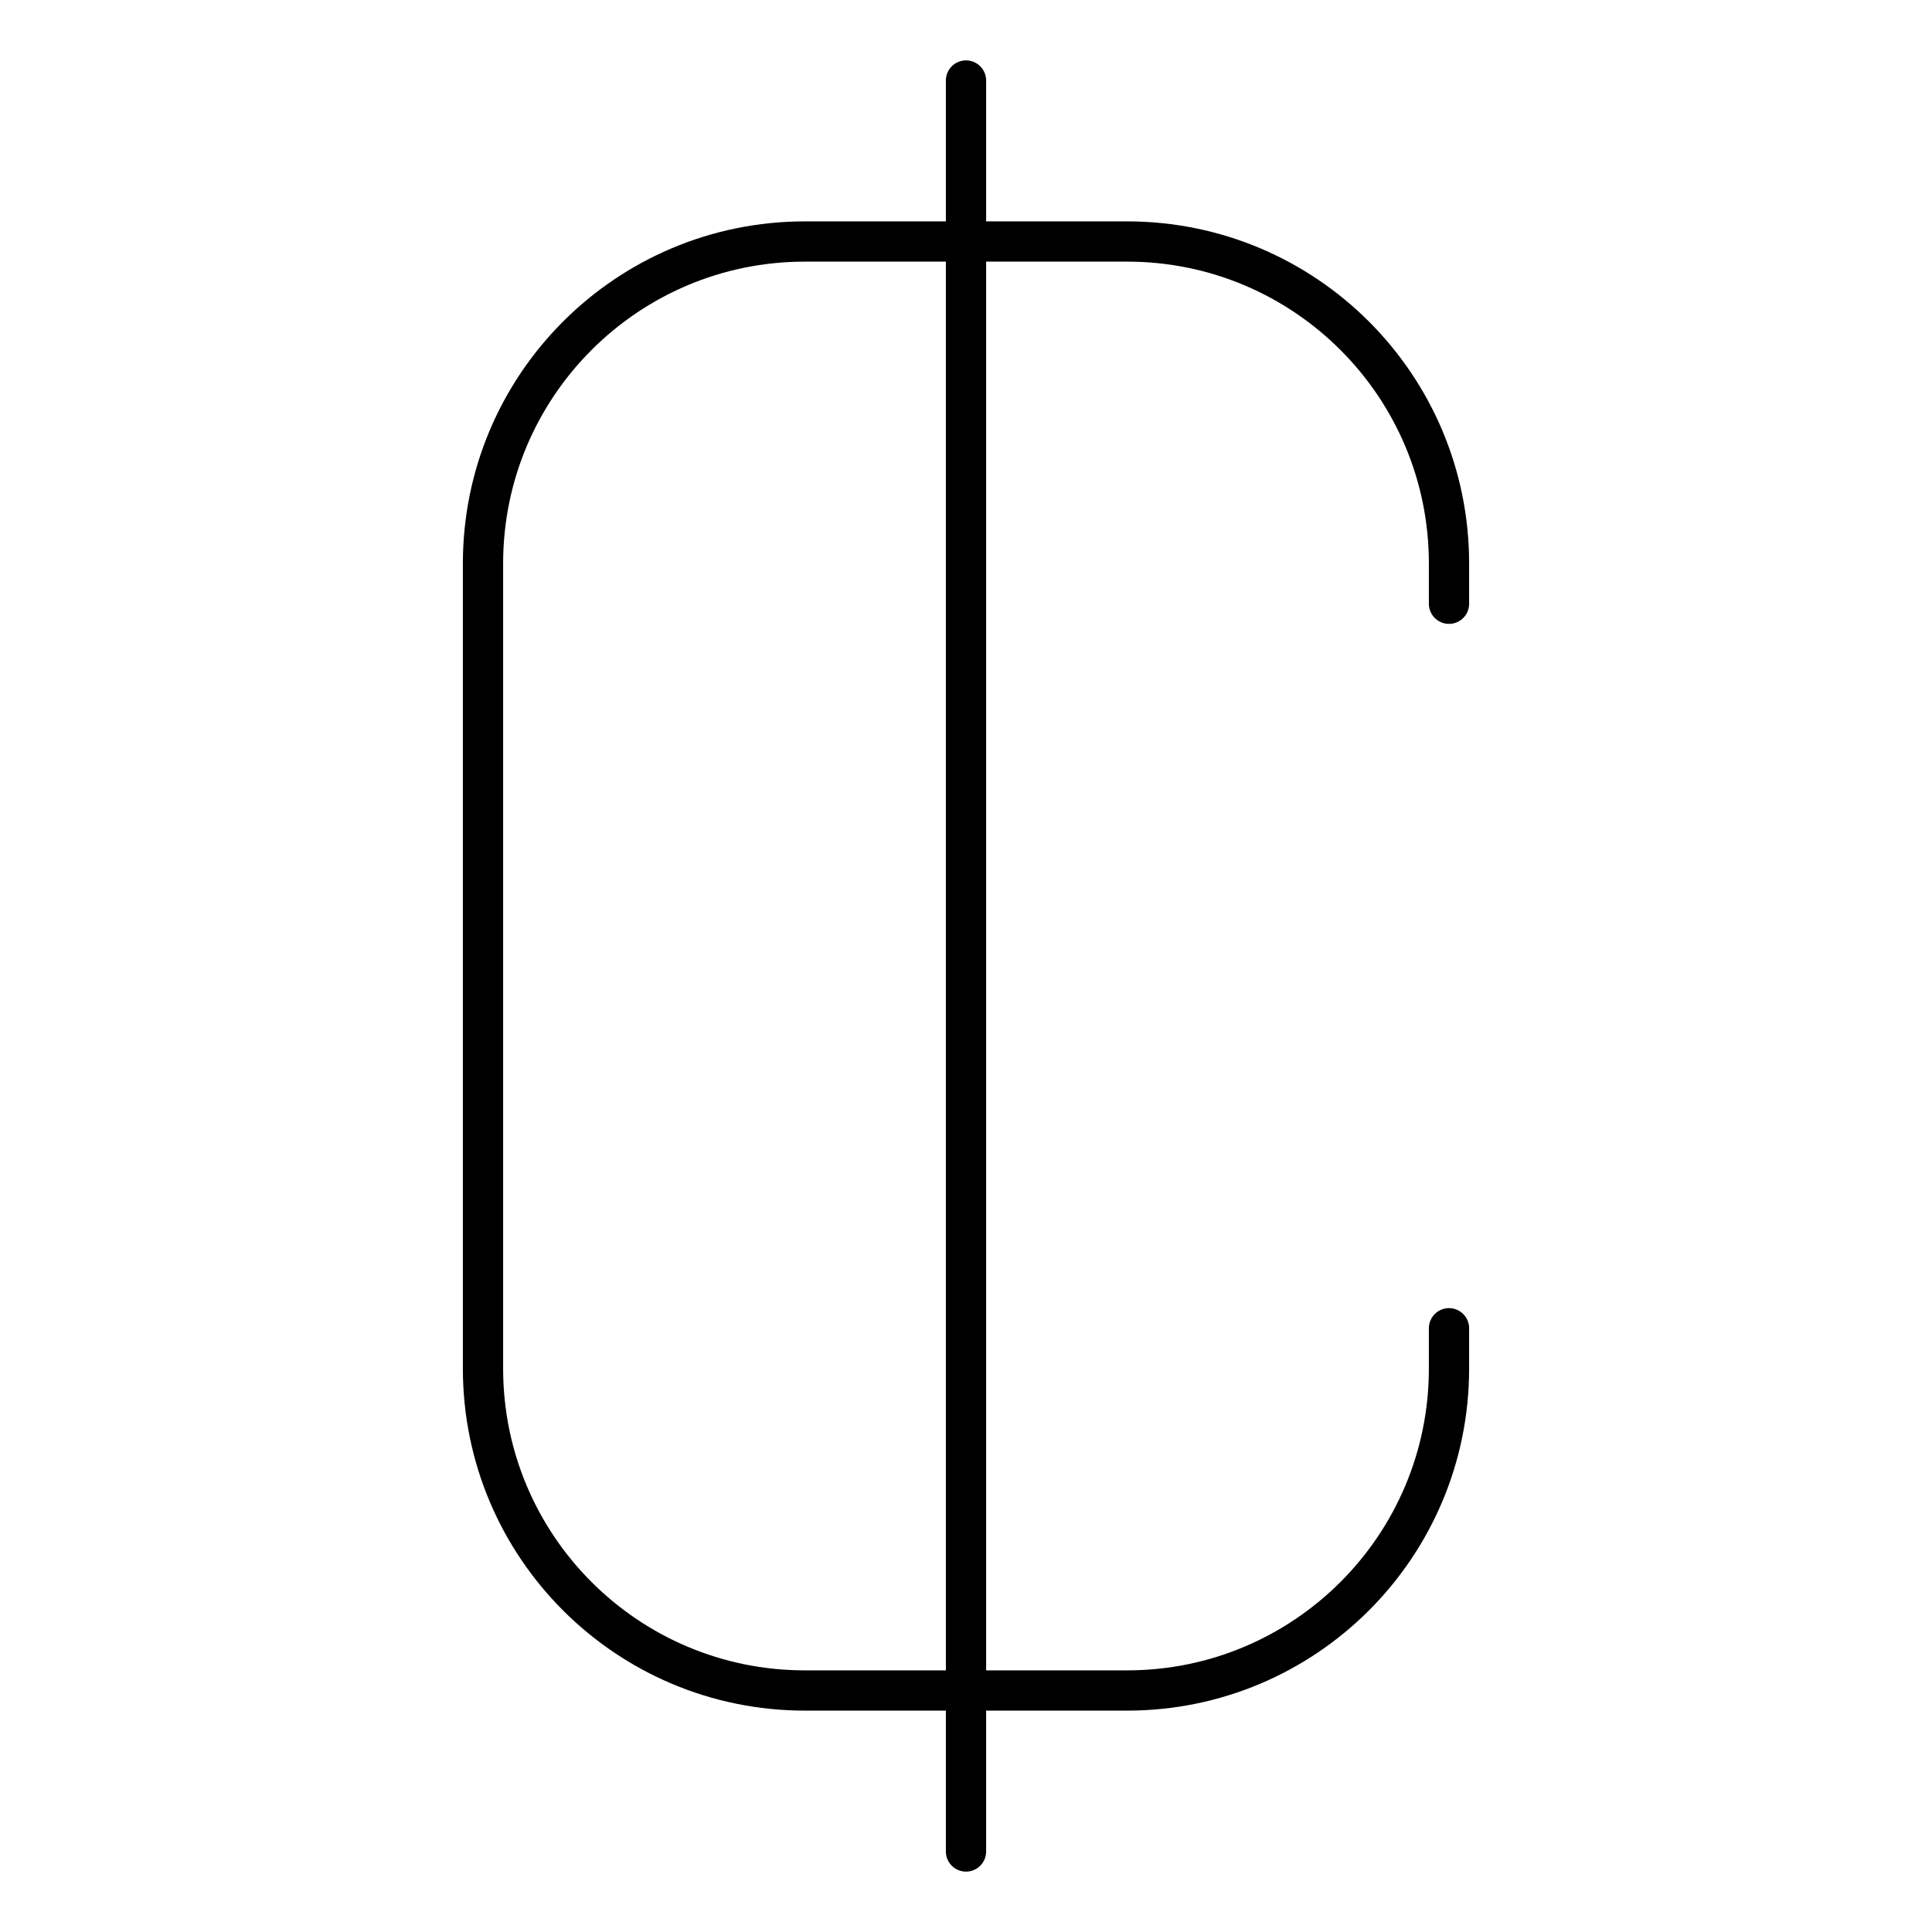 <svg width="48" height="48" viewBox="0 0 48 48" fill="none" xmlns="http://www.w3.org/2000/svg">
<path d="M24 2V46" stroke="black" stroke-miterlimit="10" stroke-linecap="round"/>
<path d="M36 15V14C36 9.58 32.42 6 28 6H20C15.58 6 12 9.58 12 14V34C12 38.42 15.58 42 20 42H28C32.42 42 36 38.42 36 34V33" stroke="black" stroke-miterlimit="10" stroke-linecap="round"/>
</svg>
